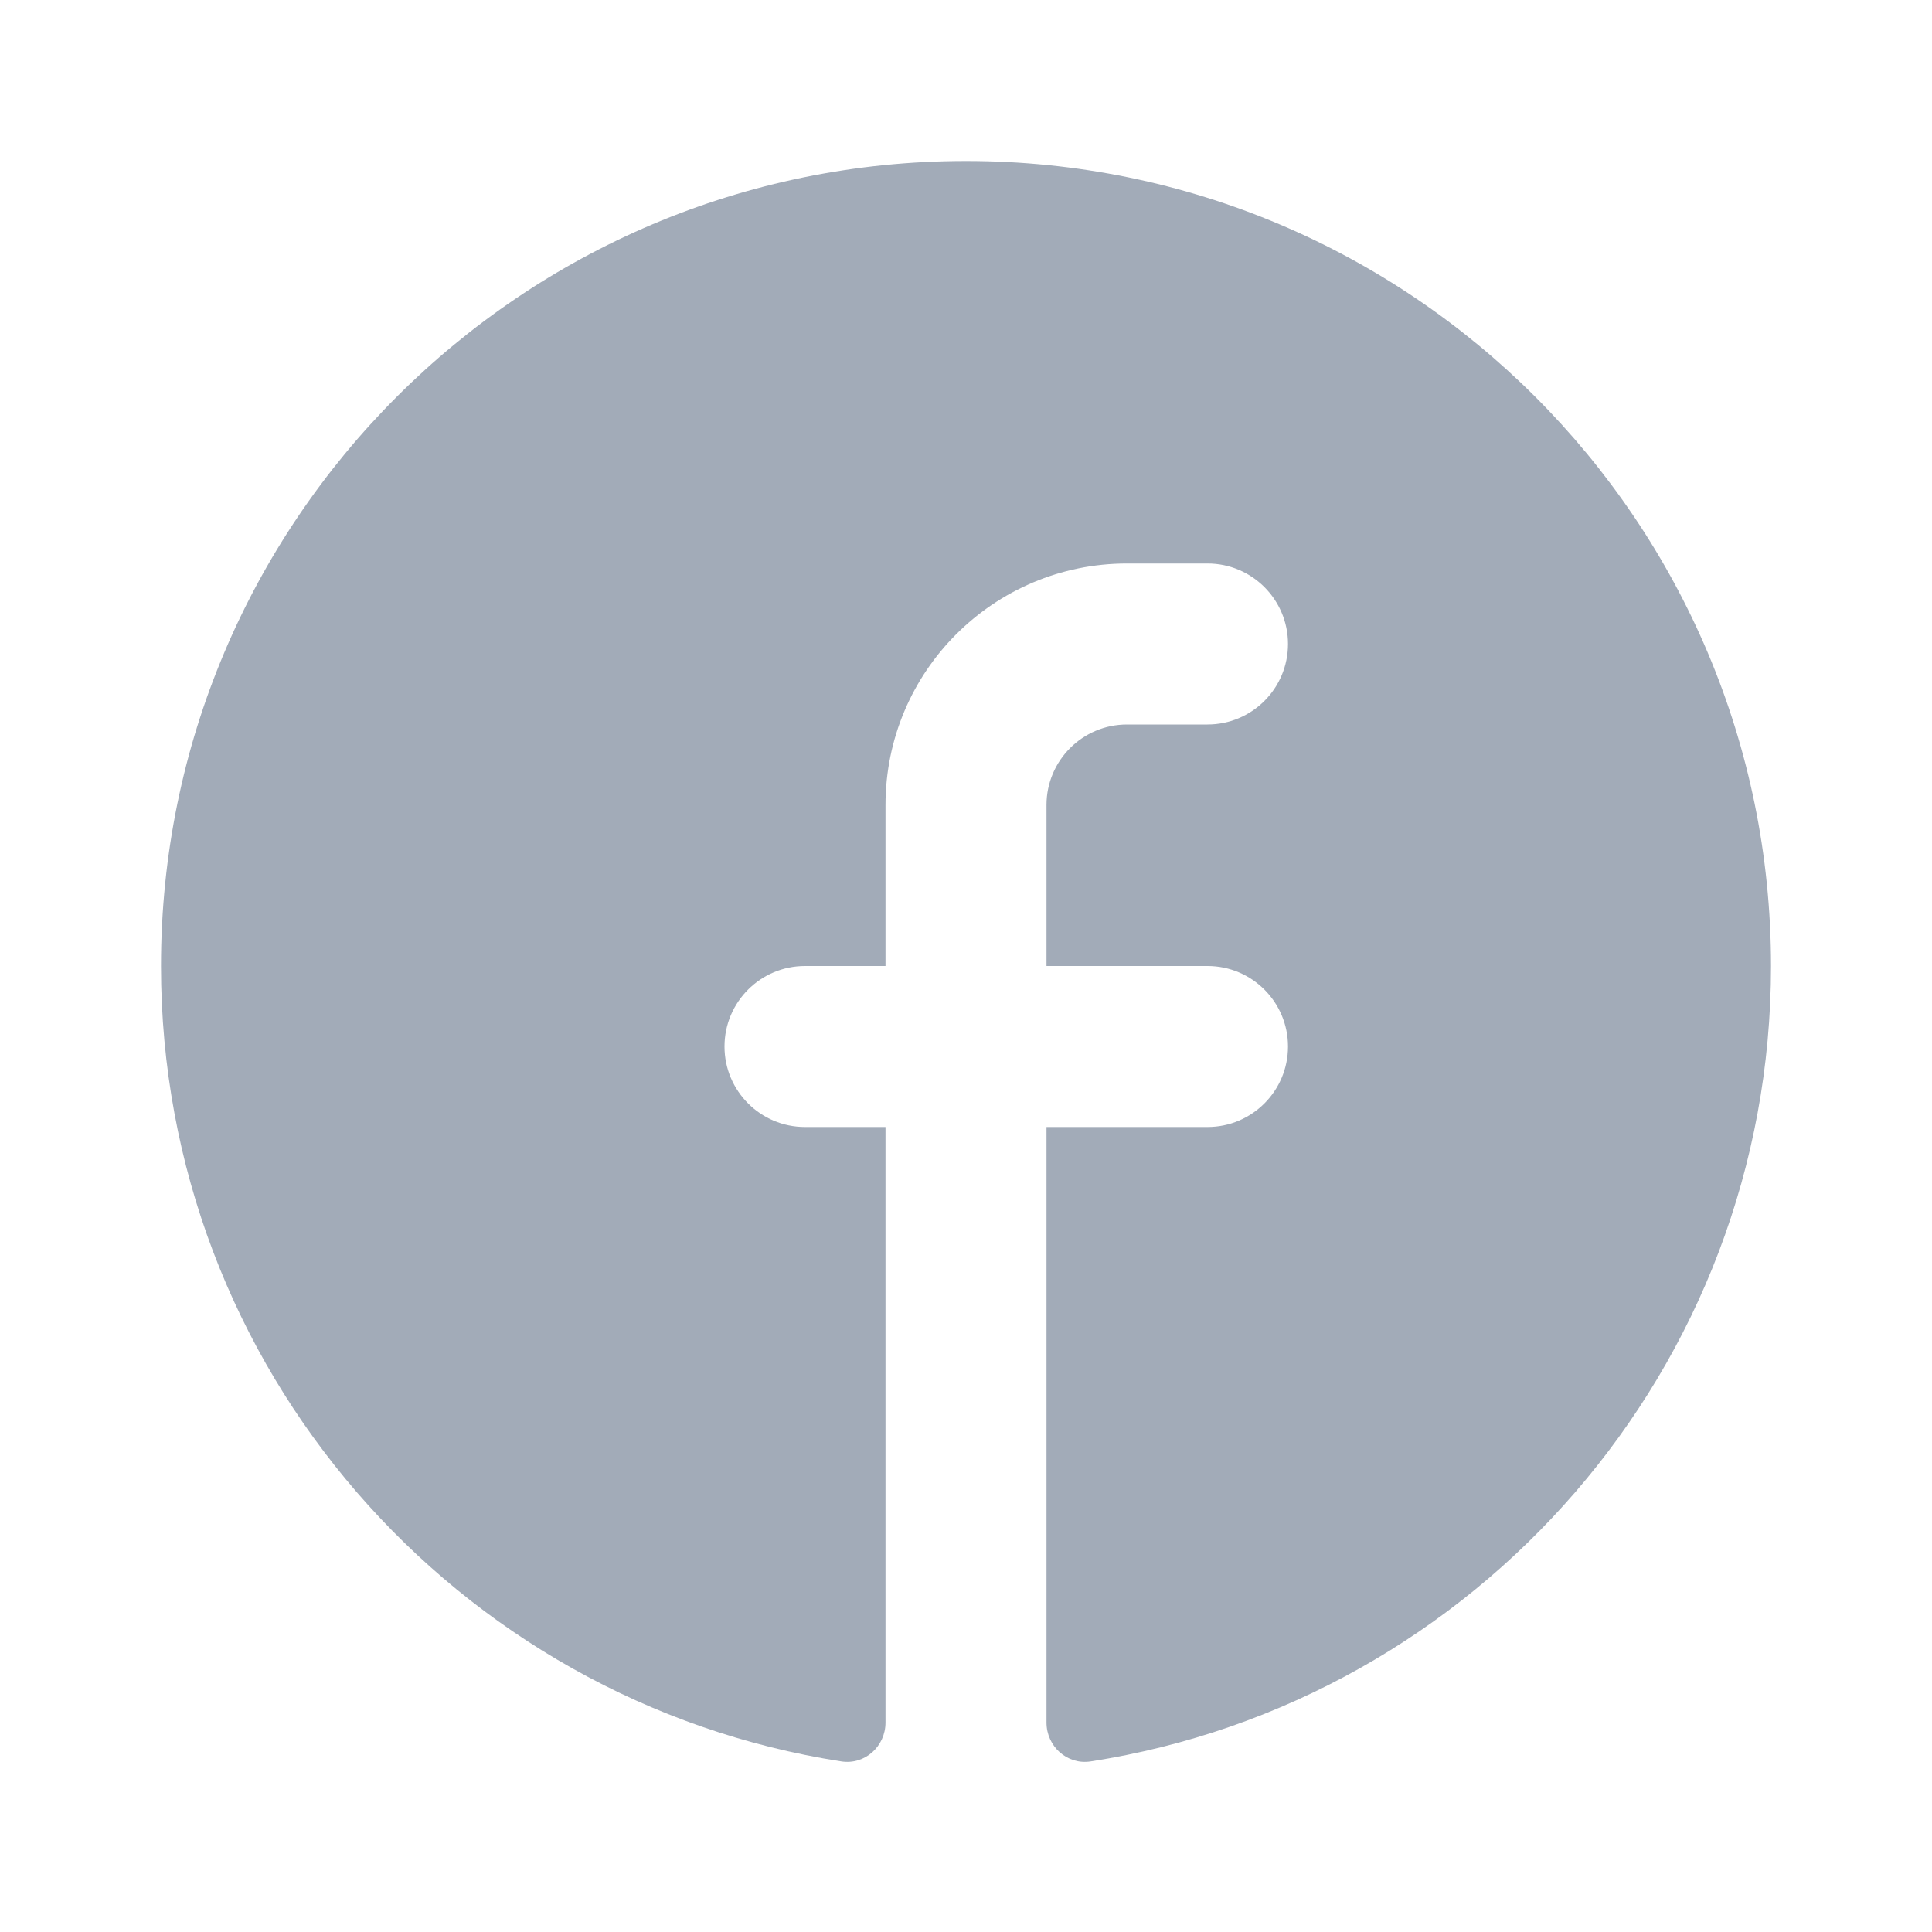 <svg width="24" height="24" viewBox="0 0 24 24" fill="none" xmlns="http://www.w3.org/2000/svg">
<path fill-rule="evenodd" clip-rule="evenodd" d="M22 12C22 16.996 18.336 21.137 13.548 21.881C13.256 21.926 13 21.694 13 21.398V14H15C15.552 14 16 13.552 16 13C16 12.448 15.552 12 15 12H13V10C13 9.448 13.448 9 14 9H15C15.552 9 16 8.552 16 8C16 7.448 15.552 7 15 7H14C12.343 7 11 8.343 11 10V12H10C9.448 12 9 12.448 9 13C9 13.552 9.448 14 10 14H11V21.398C11 21.694 10.744 21.926 10.452 21.881C5.664 21.137 2 16.996 2 12C2 6.477 6.477 2 12 2C17.523 2 22 6.477 22 12Z" fill="#A2ABB8"/>
</svg>
